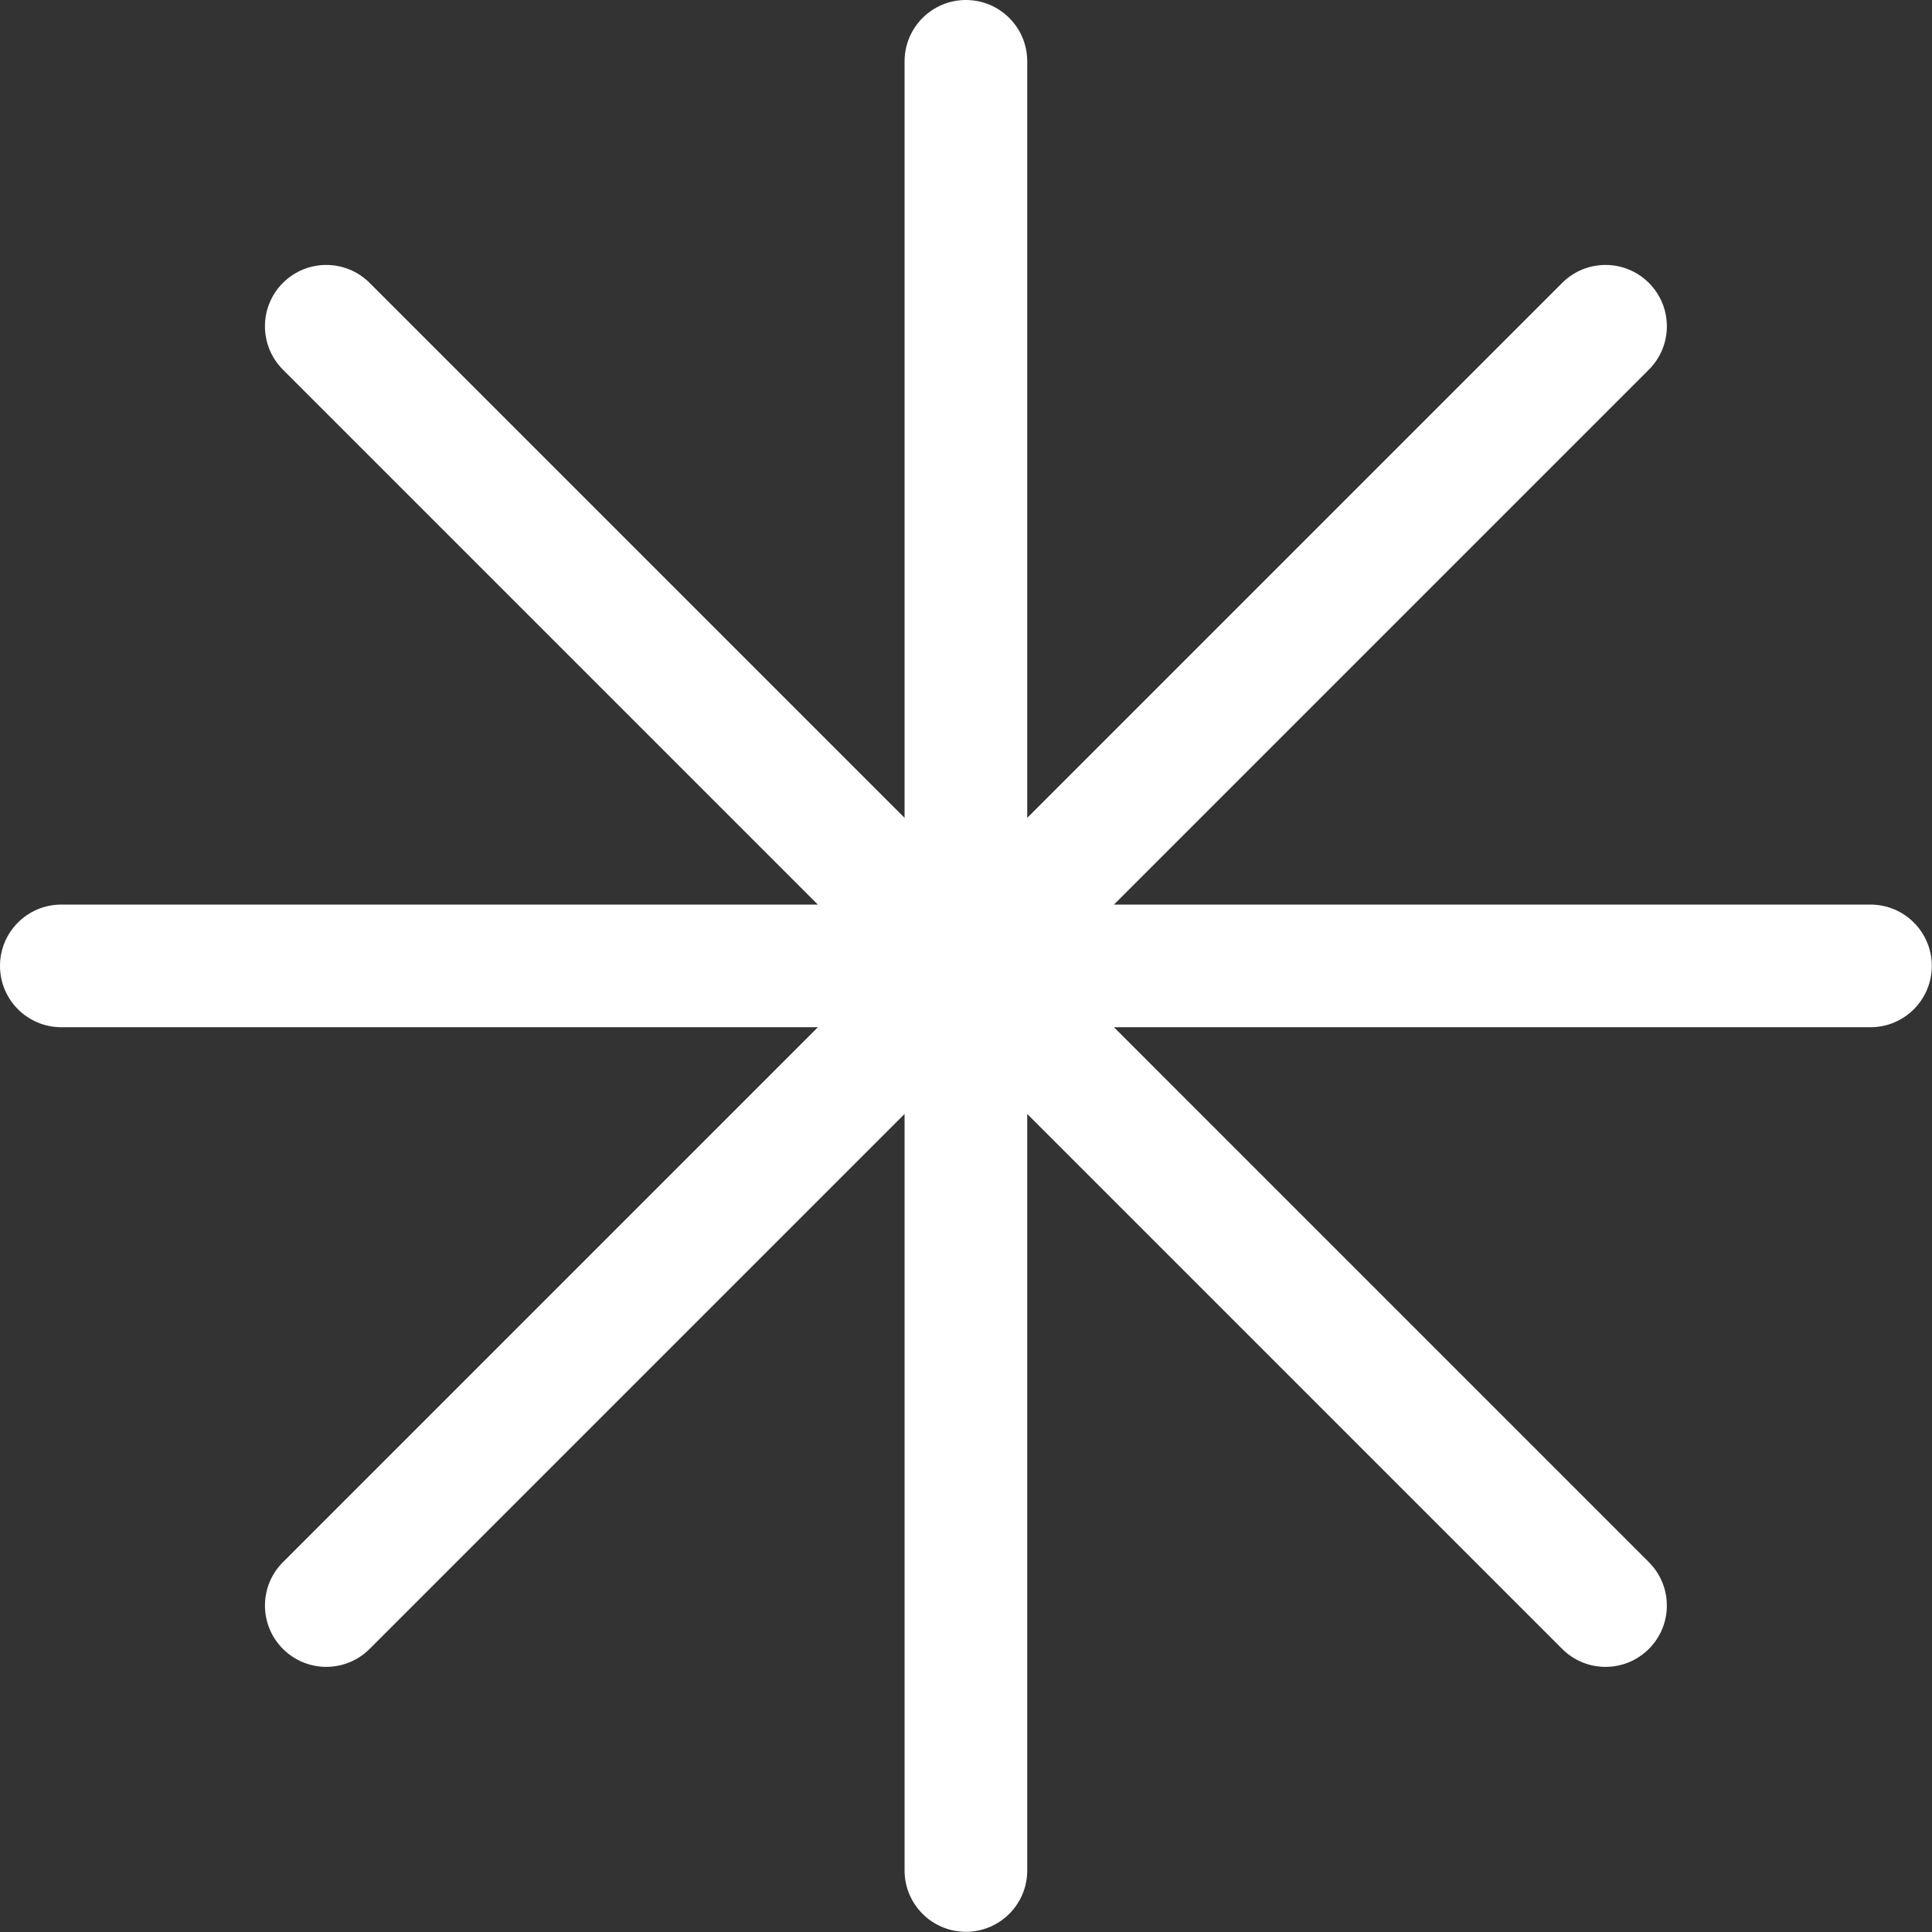 <?xml version="1.0" encoding="UTF-8" standalone="no"?><svg xmlns="http://www.w3.org/2000/svg" xmlns:xlink="http://www.w3.org/1999/xlink" fill="#000000" height="165.4" preserveAspectRatio="xMidYMid meet" version="1" viewBox="0.0 0.0 165.4 165.4" width="165.4" zoomAndPan="magnify"><rect x="0.0" y="0.0" width="165.4" height="165.4" fill="#333333" stroke="none"/><g id="change1_1"><path d="M165.383,82.692c0,2.899-2.351,5.25-5.25,5.25h-64.768l45.797,45.798 c2.051,2.05,2.051,5.374,0,7.424c-1.024,1.025-2.368,1.538-3.712,1.538c-1.344,0-2.688-0.513-3.712-1.538 L87.942,95.366v64.767c0,2.899-2.351,5.25-5.25,5.25c-2.899,0-5.25-2.351-5.25-5.25V95.365l-45.797,45.798 c-1.025,1.025-2.369,1.538-3.712,1.538s-2.687-0.513-3.712-1.538c-2.05-2.05-2.05-5.374,0-7.424l45.798-45.798 H5.25c-2.899,0-5.25-2.351-5.25-5.25c0-2.899,2.351-5.25,5.25-5.25h64.767L24.22,31.644 c-2.05-2.05-2.05-5.374,0-7.424c2.05-2.051,5.374-2.051,7.425,0l45.797,45.798V5.25c0-2.899,2.351-5.25,5.25-5.25 c2.899,0,5.25,2.351,5.25,5.25V70.017l45.797-45.797c2.049-2.051,5.375-2.051,7.424,0c2.051,2.05,2.051,5.374,0,7.424 L95.366,77.442h64.768C163.033,77.442,165.383,79.792,165.383,82.692z" fill="#ffffff"/></g></svg>